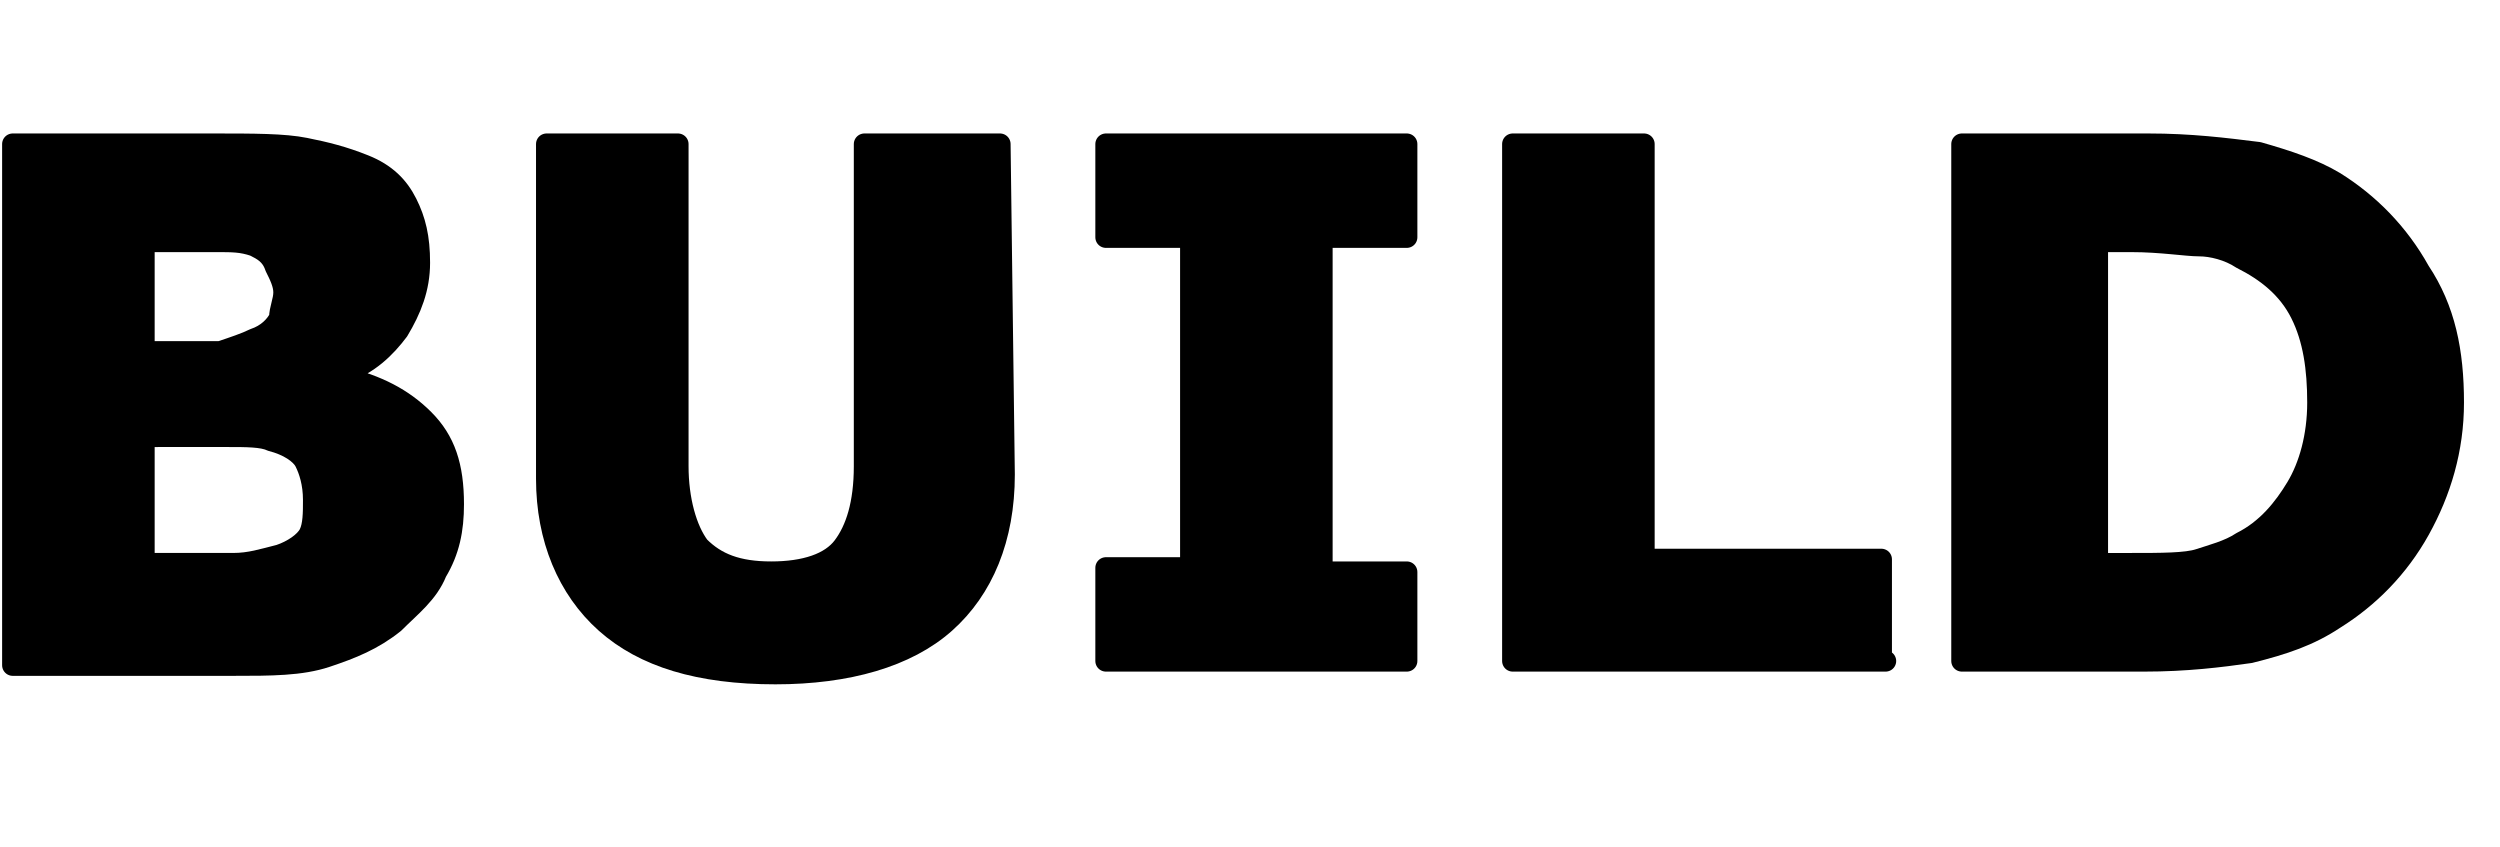 <?xml version="1.0" encoding="utf-8"?>
<!-- Generator: Adobe Illustrator 28.0.0, SVG Export Plug-In . SVG Version: 6.00 Build 0)  -->
<svg version="1.1" id="Laag_1" xmlns="http://www.w3.org/2000/svg" xmlns:xlink="http://www.w3.org/1999/xlink" x="0px" y="0px"
	 viewBox="0 0 59 20" style="enable-background:new 0 0 59 20;" xml:space="preserve">
<style type="text/css">
	.st0{stroke:#000000;stroke-width:0.5;stroke-linejoin:round;stroke-miterlimit:10;}
</style>
<g>
	<path class="st0" d="M10.7,11.9c0,0.6-0.1,1.1-0.4,1.6c-0.2,0.5-0.6,0.8-1,1.2c-0.5,0.4-1,0.6-1.6,0.8s-1.3,0.2-2.2,0.2H0.3V3.4H5
		c1,0,1.7,0,2.2,0.1s0.9,0.2,1.4,0.4c0.5,0.2,0.8,0.5,1,0.9s0.3,0.8,0.3,1.4S9.7,7.3,9.4,7.8c-0.3,0.4-0.7,0.8-1.3,1v0.1
		c0.8,0.2,1.4,0.5,1.9,1C10.5,10.4,10.7,11,10.7,11.9z M6.7,6.9c0-0.2-0.1-0.4-0.2-0.6C6.4,6,6.2,5.9,6,5.8C5.7,5.7,5.5,5.7,5.1,5.7
		c-0.3,0-0.8,0-1.4,0H3.4v2.6h0.5c0.5,0,0.9,0,1.3,0C5.5,8.2,5.8,8.1,6,8c0.3-0.1,0.5-0.3,0.6-0.5C6.6,7.3,6.7,7.1,6.7,6.9z
		 M7.4,11.8c0-0.4-0.1-0.7-0.2-0.9s-0.4-0.4-0.8-0.5c-0.2-0.1-0.6-0.1-1-0.1s-0.9,0-1.3,0H3.4v3h0.2c0.9,0,1.5,0,1.9,0
		c0.4,0,0.7-0.1,1.1-0.2c0.3-0.1,0.6-0.3,0.7-0.5C7.4,12.4,7.4,12.1,7.4,11.8z"/>
	<path class="st0" d="M23.7,11.2c0,1.5-0.5,2.7-1.4,3.5s-2.3,1.2-4,1.2c-1.8,0-3.1-0.4-4-1.2s-1.4-2-1.4-3.4V3.4H16V11
		c0,0.8,0.2,1.5,0.5,1.9c0.4,0.4,0.9,0.6,1.7,0.6c0.8,0,1.4-0.2,1.7-0.6s0.5-1,0.5-1.9V3.4h3.2L23.7,11.2L23.7,11.2z"/>
	<path class="st0" d="M33.2,15.6h-7.1v-2.2h2V5.6h-2V3.4h7.1v2.2h-2v7.9h2V15.6z"/>
	<path class="st0" d="M44.5,15.6h-8.8V3.4h3.1v9.8h5.6v2.4H44.5z"/>
	<path class="st0" d="M57.9,9.5c0,1.1-0.3,2.1-0.8,3s-1.2,1.6-2,2.1c-0.6,0.4-1.2,0.6-2,0.8c-0.7,0.1-1.5,0.2-2.5,0.2h-4.3V3.4h4.4
		c1,0,1.8,0.1,2.6,0.2C54,3.8,54.6,4,55.1,4.3c0.8,0.5,1.5,1.2,2,2.1C57.7,7.3,57.9,8.3,57.9,9.5z M54.7,9.5c0-0.8-0.1-1.5-0.4-2.1
		s-0.8-1-1.4-1.3c-0.3-0.2-0.7-0.3-1-0.3S51,5.7,50.3,5.7h-0.8v7.6h0.8c0.7,0,1.3,0,1.6-0.1s0.7-0.2,1-0.4c0.6-0.3,1-0.8,1.3-1.3
		C54.5,11,54.7,10.3,54.7,9.5z"/>
</g>
</svg>

